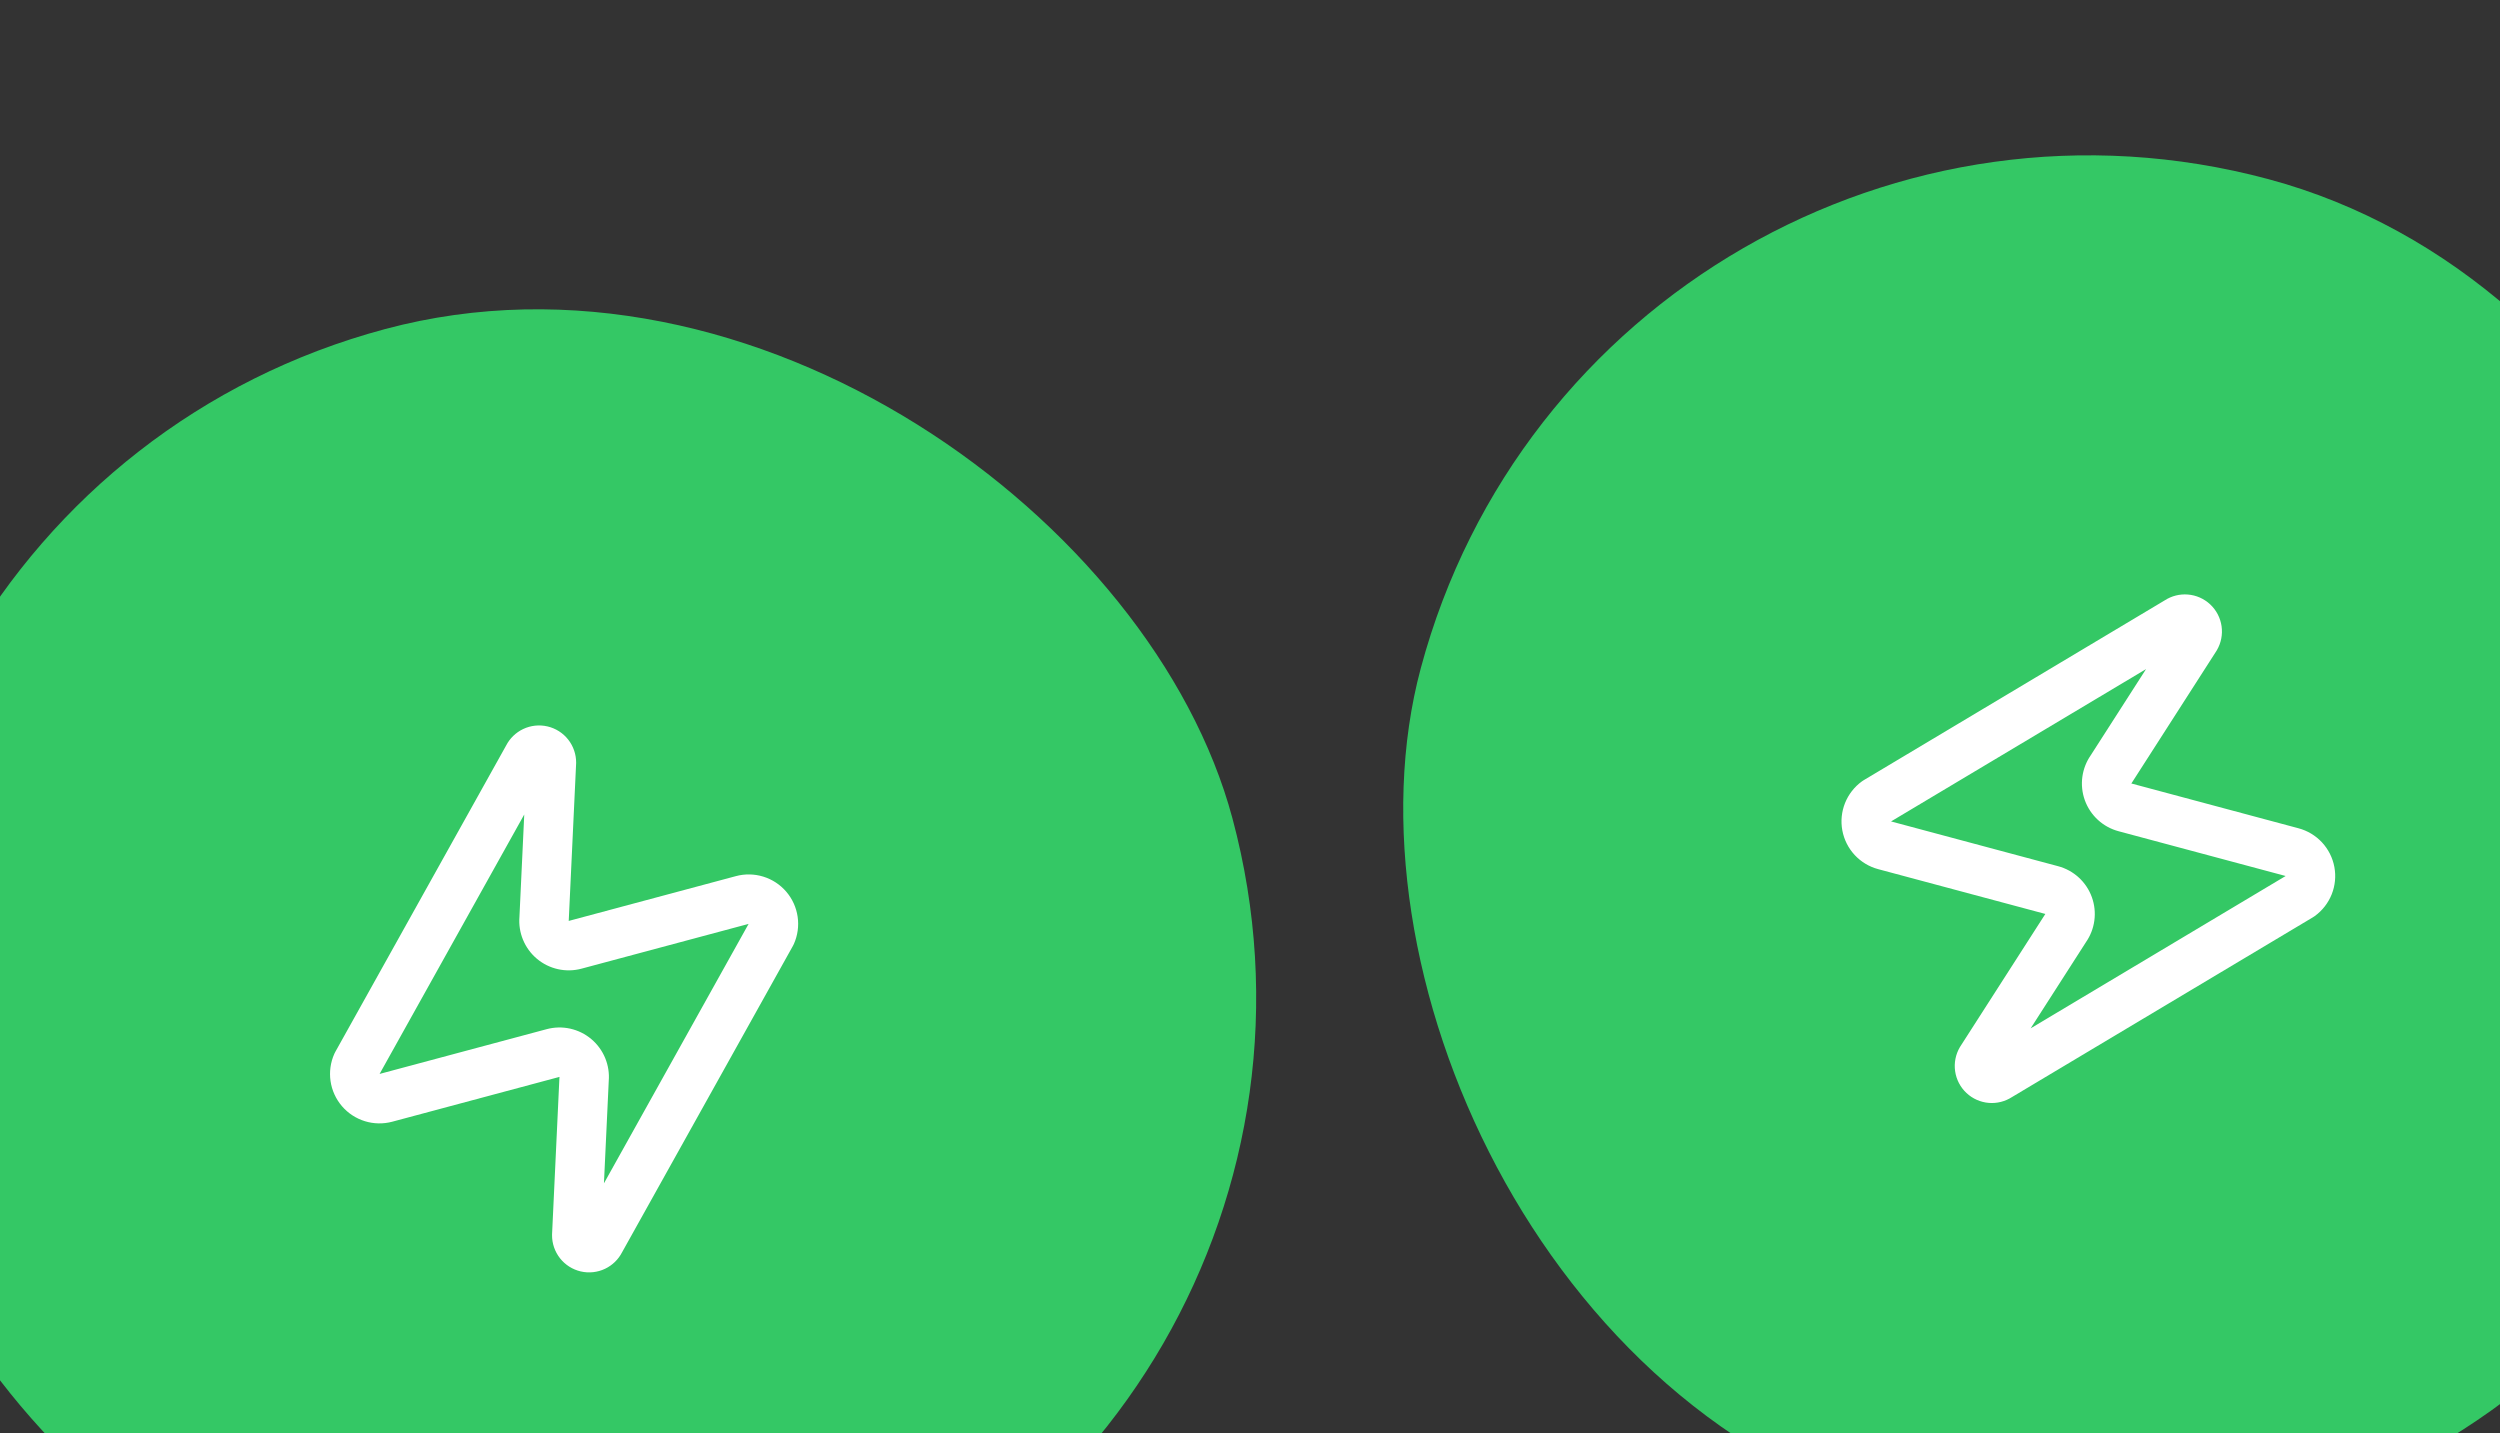 <?xml version="1.0" encoding="UTF-8"?> <svg xmlns="http://www.w3.org/2000/svg" width="300" height="172" viewBox="0 0 300 172" fill="none"><rect x="0" y="0" width="300" height="172" fill="#333333" stroke="none"/><rect x="-34" y="60.98" width="166.062" height="166.062" rx="83.031" transform="rotate(-15 -34 60.98)" fill="#34C865"></rect><g clip-path="url(#clip0_36_833)"><path fill-rule="evenodd" clip-rule="evenodd" d="M62.91 97.74L45.55 128.872L65.59 123.503C66.514 123.253 67.486 123.23 68.421 123.437C69.357 123.645 70.23 124.076 70.963 124.695C71.696 125.313 72.268 126.1 72.631 126.989C72.982 127.851 73.126 128.783 73.05 129.71L72.473 141.999L89.832 110.867L69.793 116.237C68.868 116.487 67.897 116.509 66.962 116.302C66.025 116.095 65.153 115.664 64.42 115.045C63.686 114.426 63.114 113.639 62.752 112.751C62.401 111.889 62.257 110.956 62.333 110.029L62.91 97.74ZM62.775 87.486C63.686 87.052 64.717 86.941 65.7 87.17C66.682 87.399 67.558 87.956 68.182 88.748C68.807 89.541 69.143 90.522 69.137 91.531C69.136 91.571 69.135 91.611 69.133 91.65L68.254 110.367C68.252 110.416 68.249 110.464 68.244 110.512C68.247 110.511 68.25 110.51 68.253 110.509L88.3 105.138C89.381 104.845 90.523 104.865 91.594 105.195C92.666 105.525 93.623 106.153 94.353 107.005C95.083 107.858 95.556 108.9 95.717 110.011C95.879 111.121 95.722 112.255 95.264 113.28C95.228 113.36 95.189 113.439 95.146 113.516L74.647 150.276C74.202 151.14 73.486 151.835 72.607 152.254C71.697 152.688 70.665 152.799 69.683 152.57C68.7 152.34 67.825 151.784 67.2 150.991C66.576 150.199 66.239 149.218 66.246 148.209C66.246 148.169 66.247 148.129 66.249 148.089L67.128 129.372C67.131 129.324 67.134 129.276 67.139 129.228C67.136 129.229 67.133 129.229 67.129 129.23L47.083 134.602C46.002 134.894 44.859 134.874 43.789 134.545C42.716 134.214 41.759 133.587 41.029 132.734C40.3 131.882 39.826 130.84 39.665 129.729C39.504 128.618 39.661 127.485 40.118 126.46C40.154 126.379 40.194 126.301 40.236 126.224L60.735 89.463C61.18 88.6 61.896 87.905 62.775 87.486Z" fill="white"></path></g><rect x="191.98" width="166.062" height="166.062" rx="83.031" transform="rotate(15 191.98 0)" fill="#34C865"></rect><g clip-path="url(#clip1_36_833)"><path fill-rule="evenodd" clip-rule="evenodd" d="M257.526 80.291L226.926 98.572L246.966 103.942C247.892 104.187 248.744 104.653 249.45 105.3C250.158 105.948 250.697 106.758 251.023 107.66C251.349 108.563 251.451 109.53 251.32 110.481C251.194 111.403 250.852 112.282 250.323 113.048L243.678 123.401L274.278 105.12L254.238 99.75C253.313 99.505 252.461 99.039 251.754 98.392C251.047 97.744 250.507 96.934 250.181 96.032C249.856 95.129 249.754 94.162 249.884 93.211C250.011 92.289 250.353 91.41 250.882 90.644L257.526 80.291ZM262.537 71.343C263.542 71.422 264.491 71.841 265.228 72.531C265.964 73.221 266.443 74.141 266.588 75.14C266.733 76.138 266.533 77.156 266.023 78.026C266.003 78.061 265.982 78.095 265.961 78.128L255.841 93.898C255.815 93.939 255.788 93.979 255.76 94.018C255.763 94.019 255.766 94.02 255.769 94.02L275.816 99.392C276.898 99.679 277.877 100.267 278.64 101.088C279.404 101.911 279.918 102.933 280.124 104.036C280.33 105.139 280.219 106.278 279.803 107.321C279.387 108.363 278.684 109.267 277.776 109.925C277.705 109.977 277.631 110.025 277.556 110.071L241.423 131.657C240.606 132.182 239.638 132.426 238.668 132.349C237.662 132.27 236.713 131.851 235.977 131.161C235.241 130.471 234.761 129.551 234.616 128.552C234.472 127.554 234.671 126.536 235.181 125.666C235.201 125.631 235.222 125.597 235.244 125.564L245.364 109.794C245.39 109.753 245.417 109.713 245.445 109.674C245.442 109.673 245.438 109.672 245.435 109.672L225.389 104.3C224.306 104.013 223.327 103.425 222.565 102.604C221.801 101.781 221.286 100.759 221.08 99.656C220.874 98.553 220.986 97.414 221.401 96.371C221.817 95.329 222.52 94.425 223.428 93.767C223.5 93.715 223.573 93.667 223.649 93.621L259.781 72.035C260.598 71.51 261.566 71.266 262.537 71.343Z" fill="white"></path></g><defs><clipPath id="clip0_36_833"><rect width="71.169" height="71.169" fill="white" transform="translate(24.11 94.709) rotate(-15)"></rect></clipPath><clipPath id="clip1_36_833"><rect width="71.169" height="71.169" fill="white" transform="translate(225.44 58.265) rotate(15)"></rect></clipPath></defs></svg> 